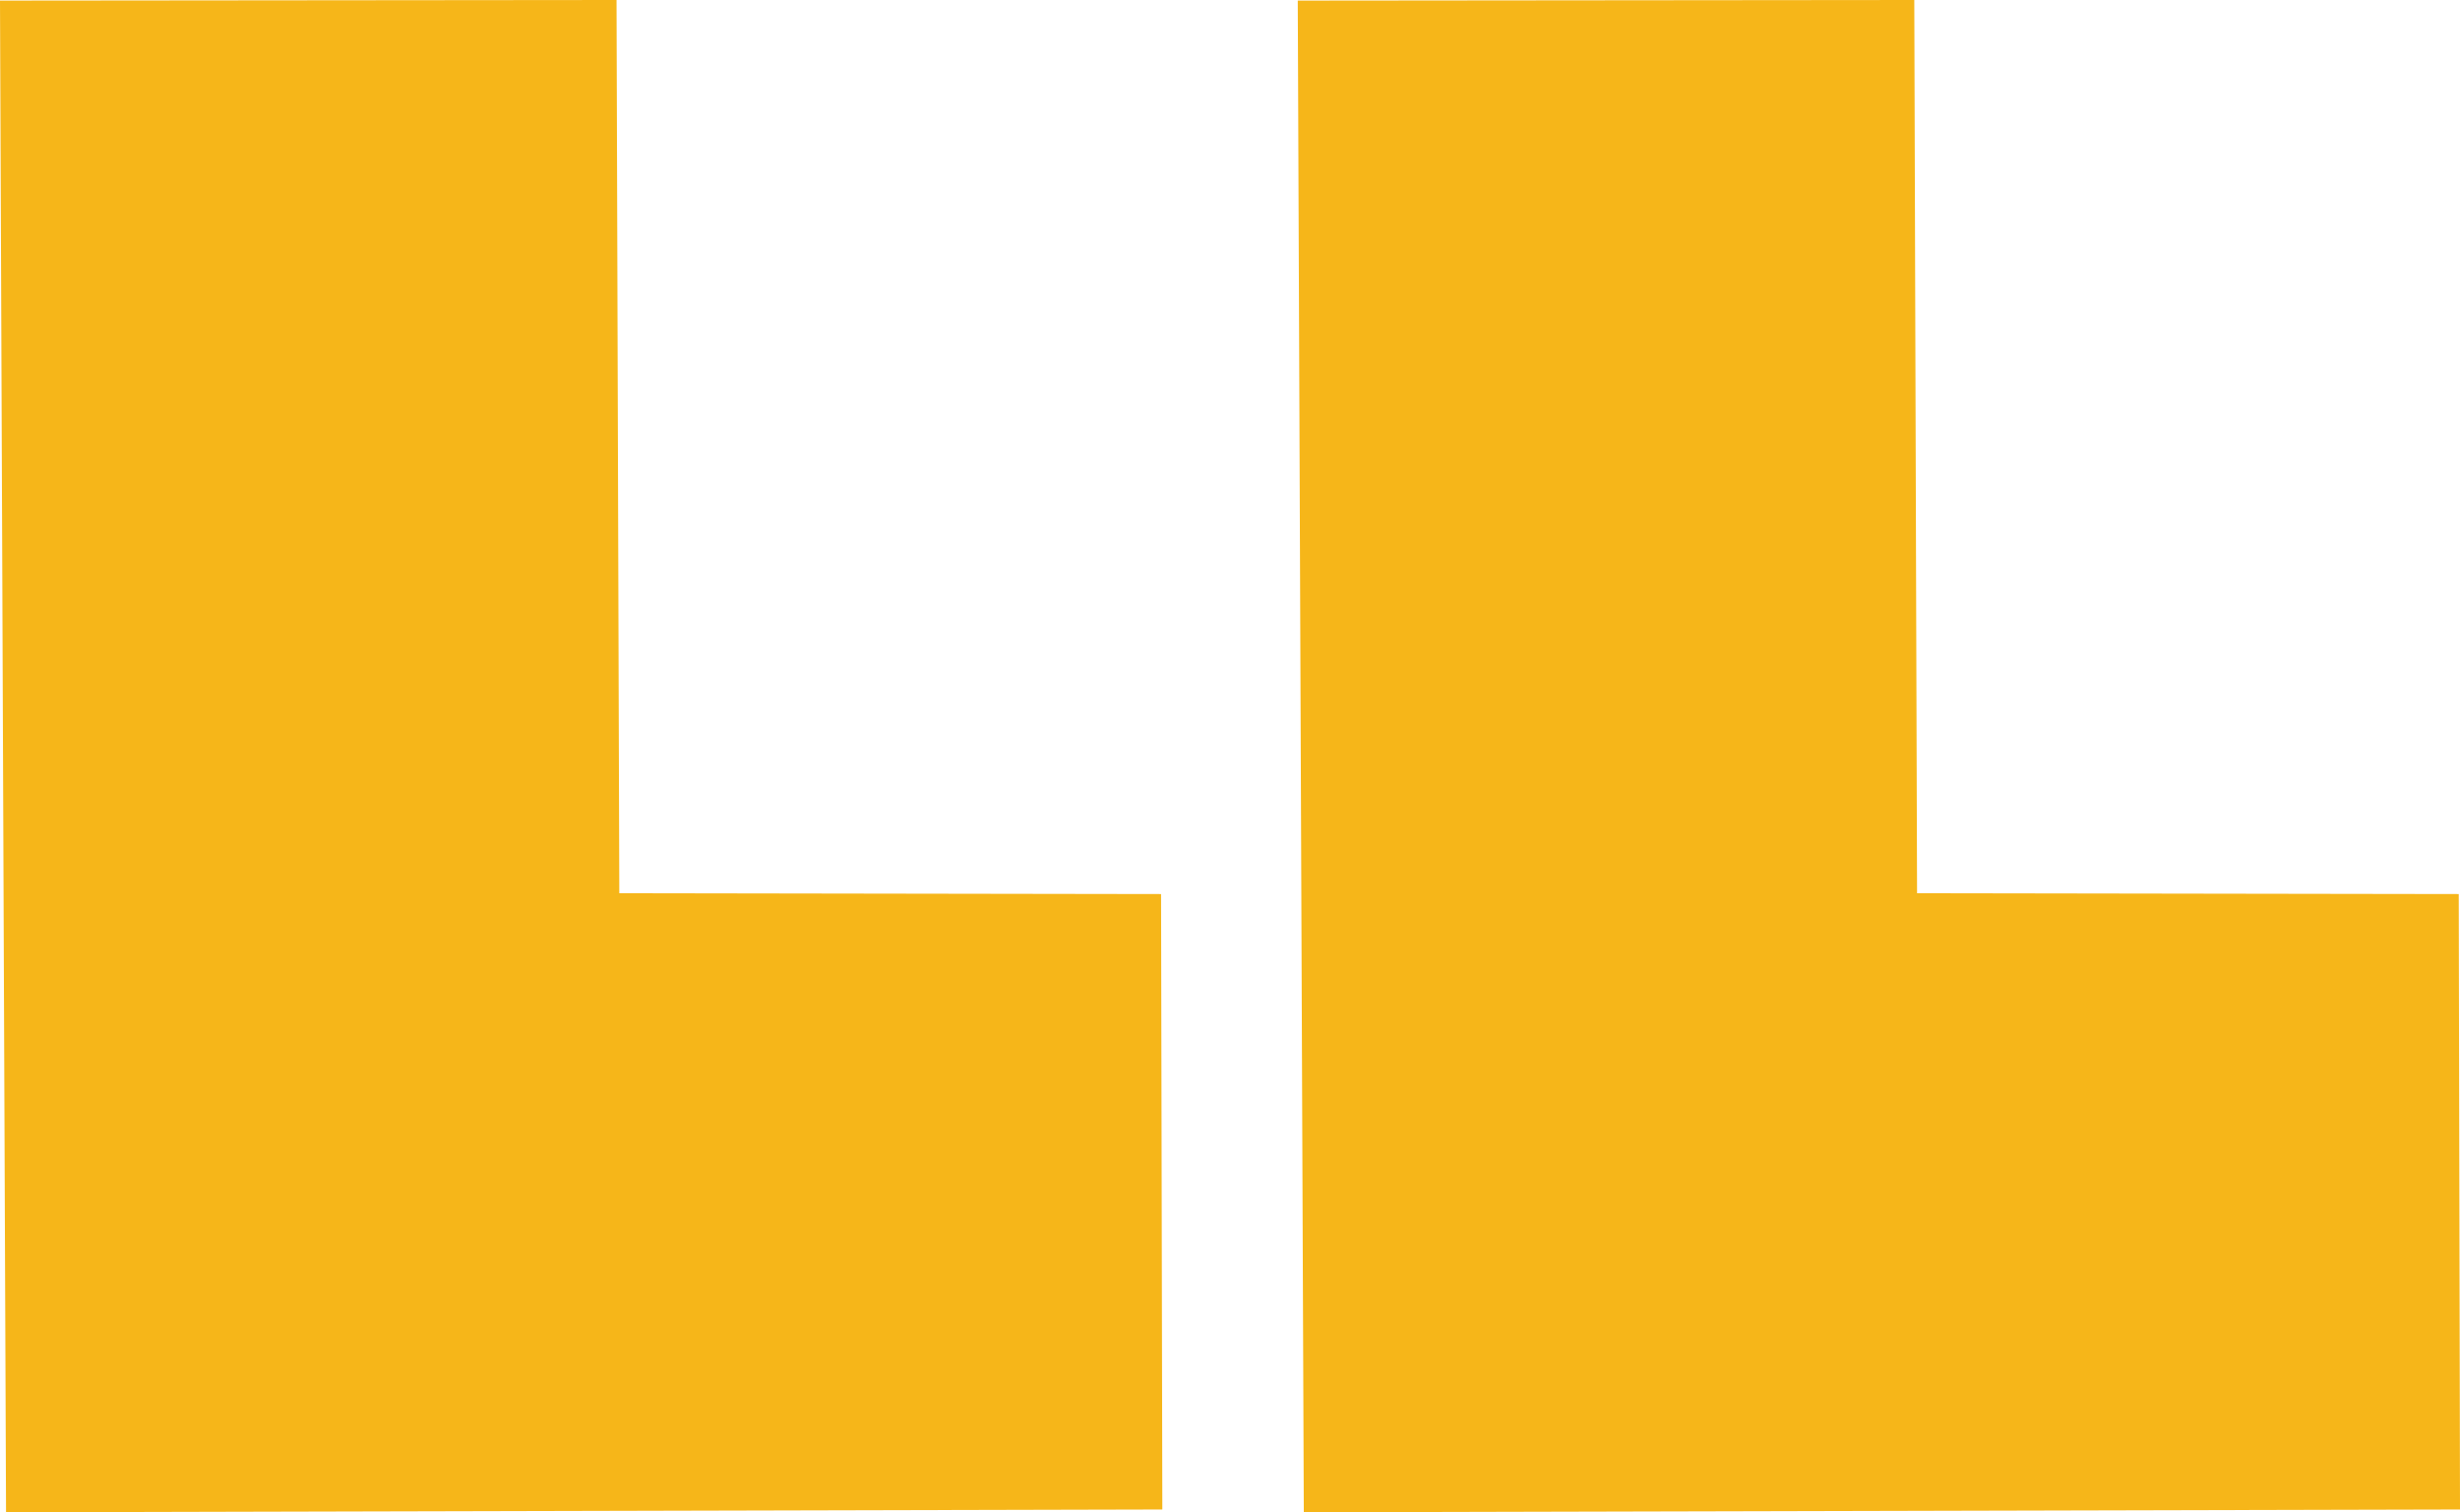 <svg xmlns="http://www.w3.org/2000/svg" viewBox="0 0 293.15 180.26" fill="none">
<polygon fill="#f6b619" points="73.47 0 0 0.07 0.72 180.26 138.51 179.93 138.36 106.57 73.8 106.47 73.47 0"/>
<polygon fill="#f6b619" points="228.12 0 154.65 0.07 155.37 180.26 293.15 179.93 293 106.57 228.45 106.47 228.12 0"/>
</svg>